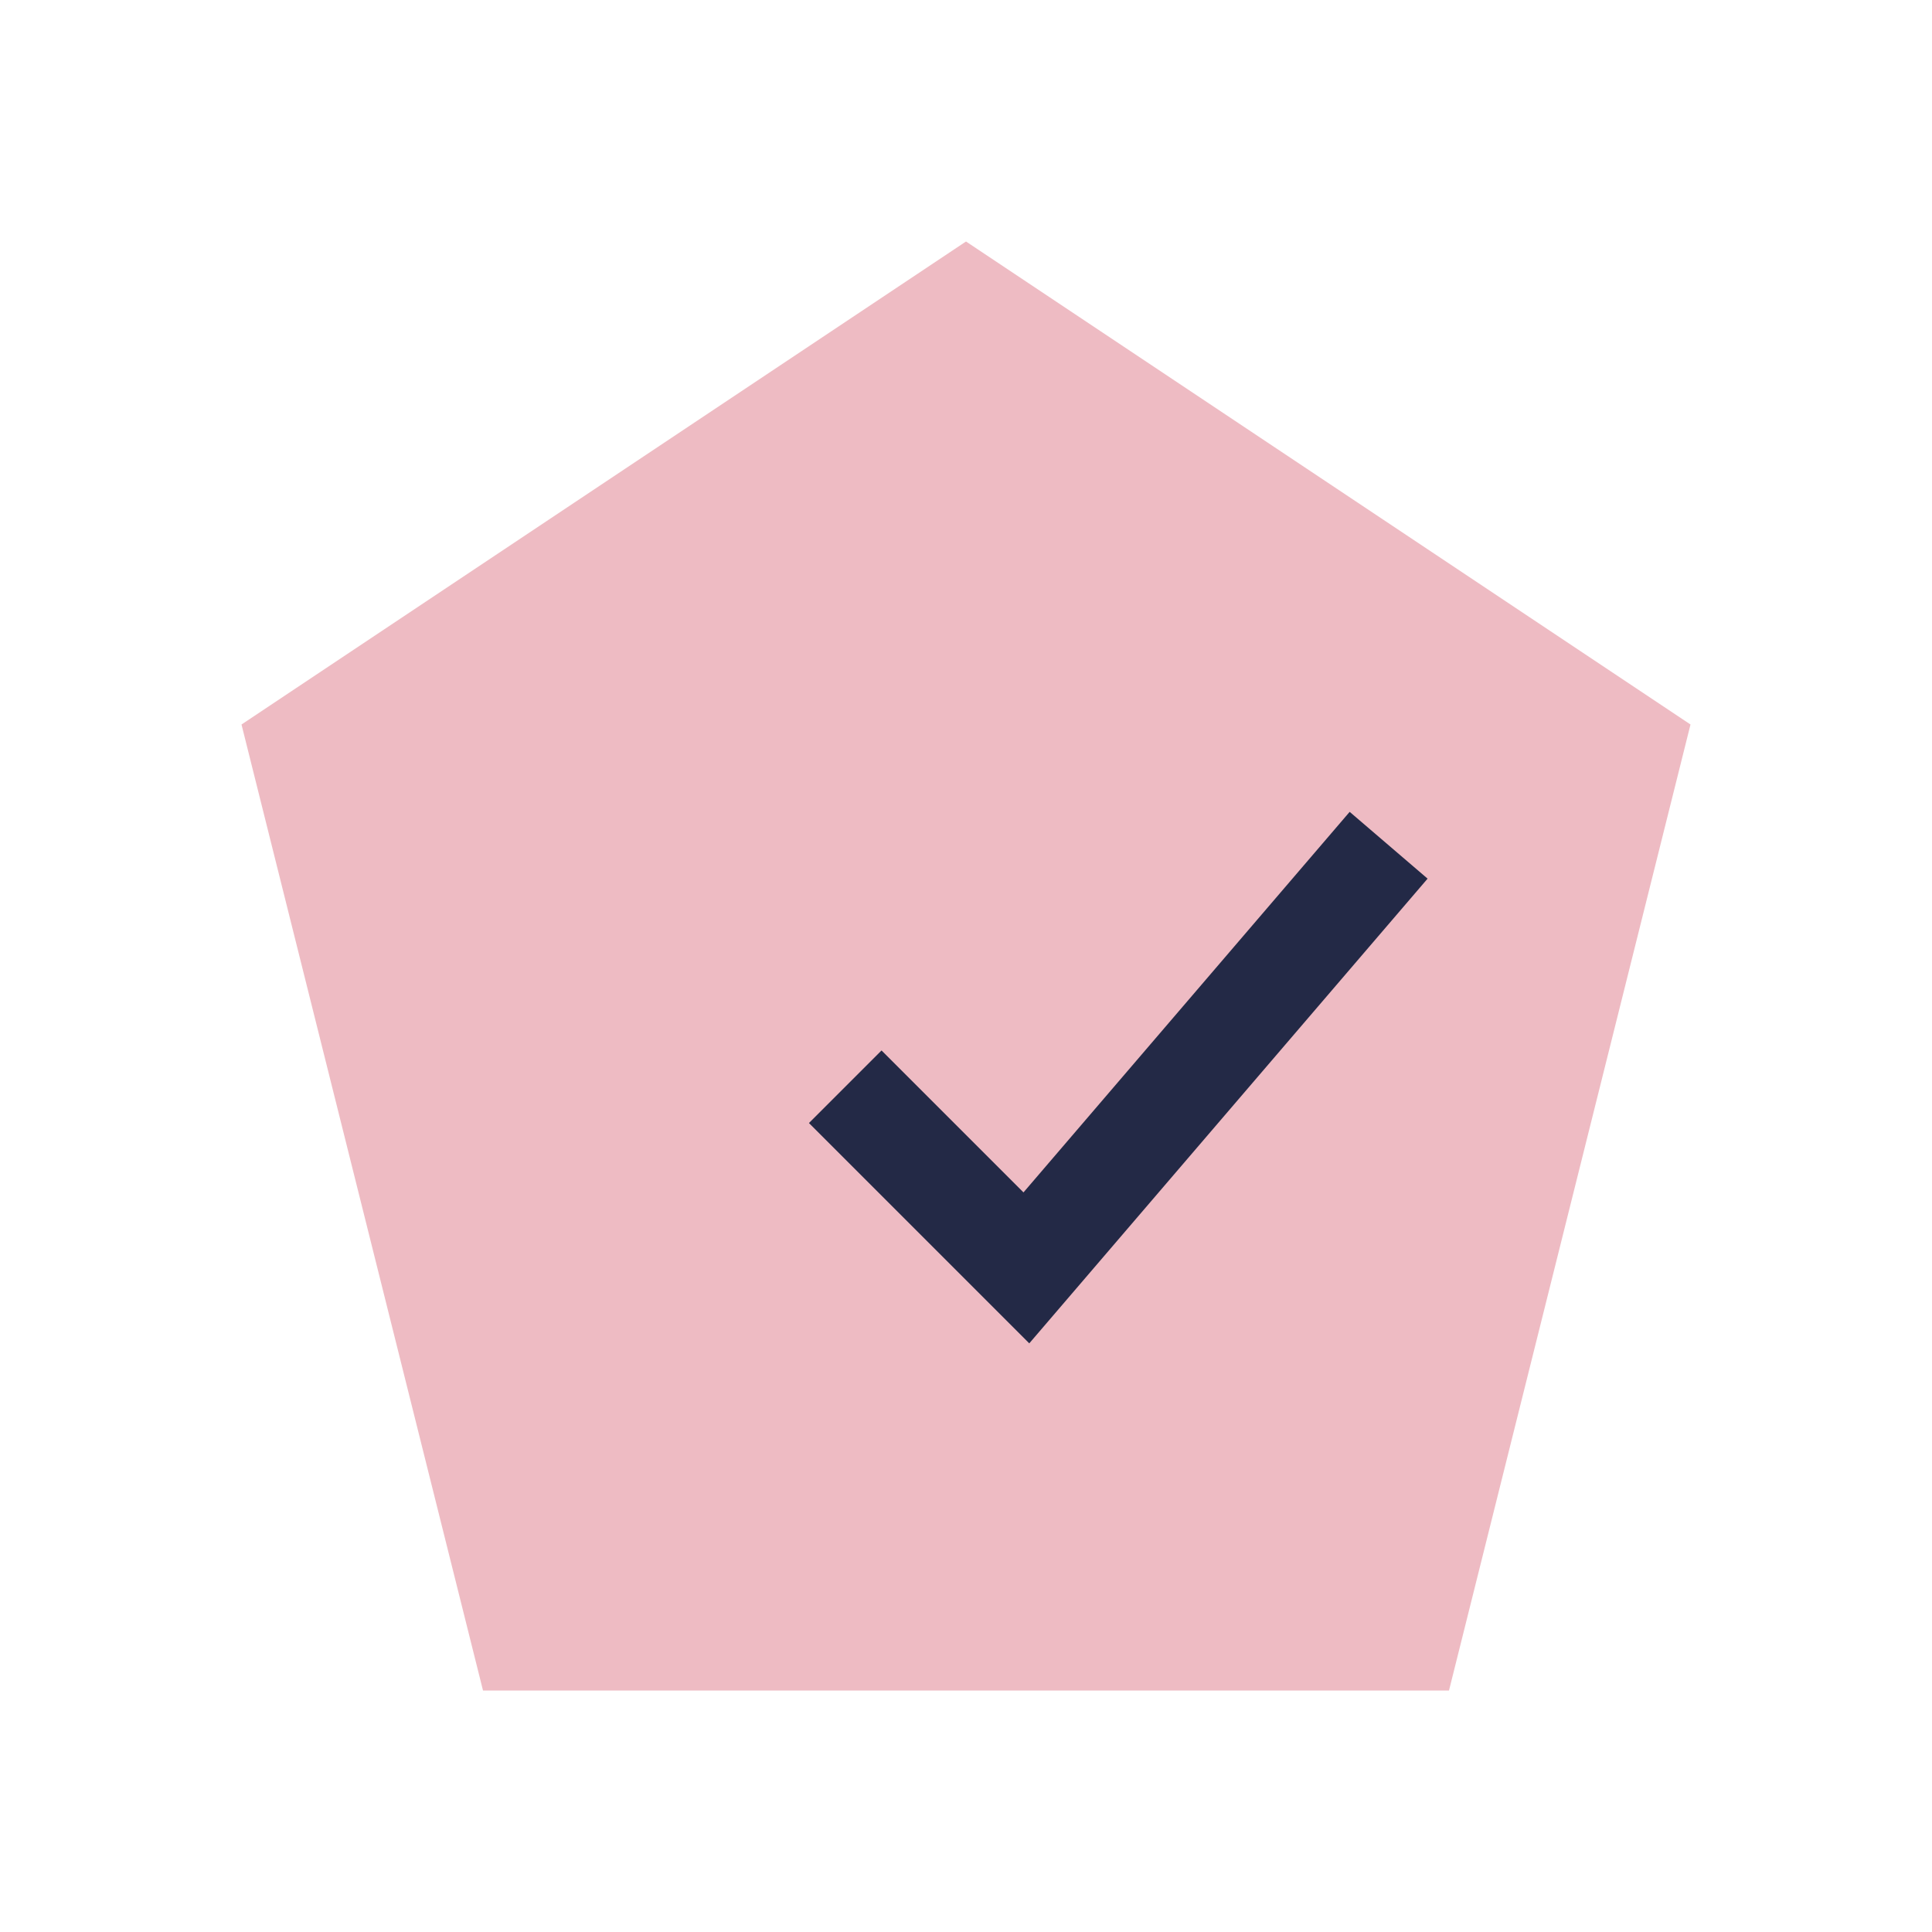 <?xml version="1.0" encoding="UTF-8"?>
<svg xmlns="http://www.w3.org/2000/svg" width="32" height="32" viewBox="0 0 32 32"><polygon points="16,4 28,12 24,28 8,28 4,12" fill="#eebbc3"/><path d="M14 18l3 3 6-7" fill="none" stroke="#232946" stroke-width="1.7"/></svg>